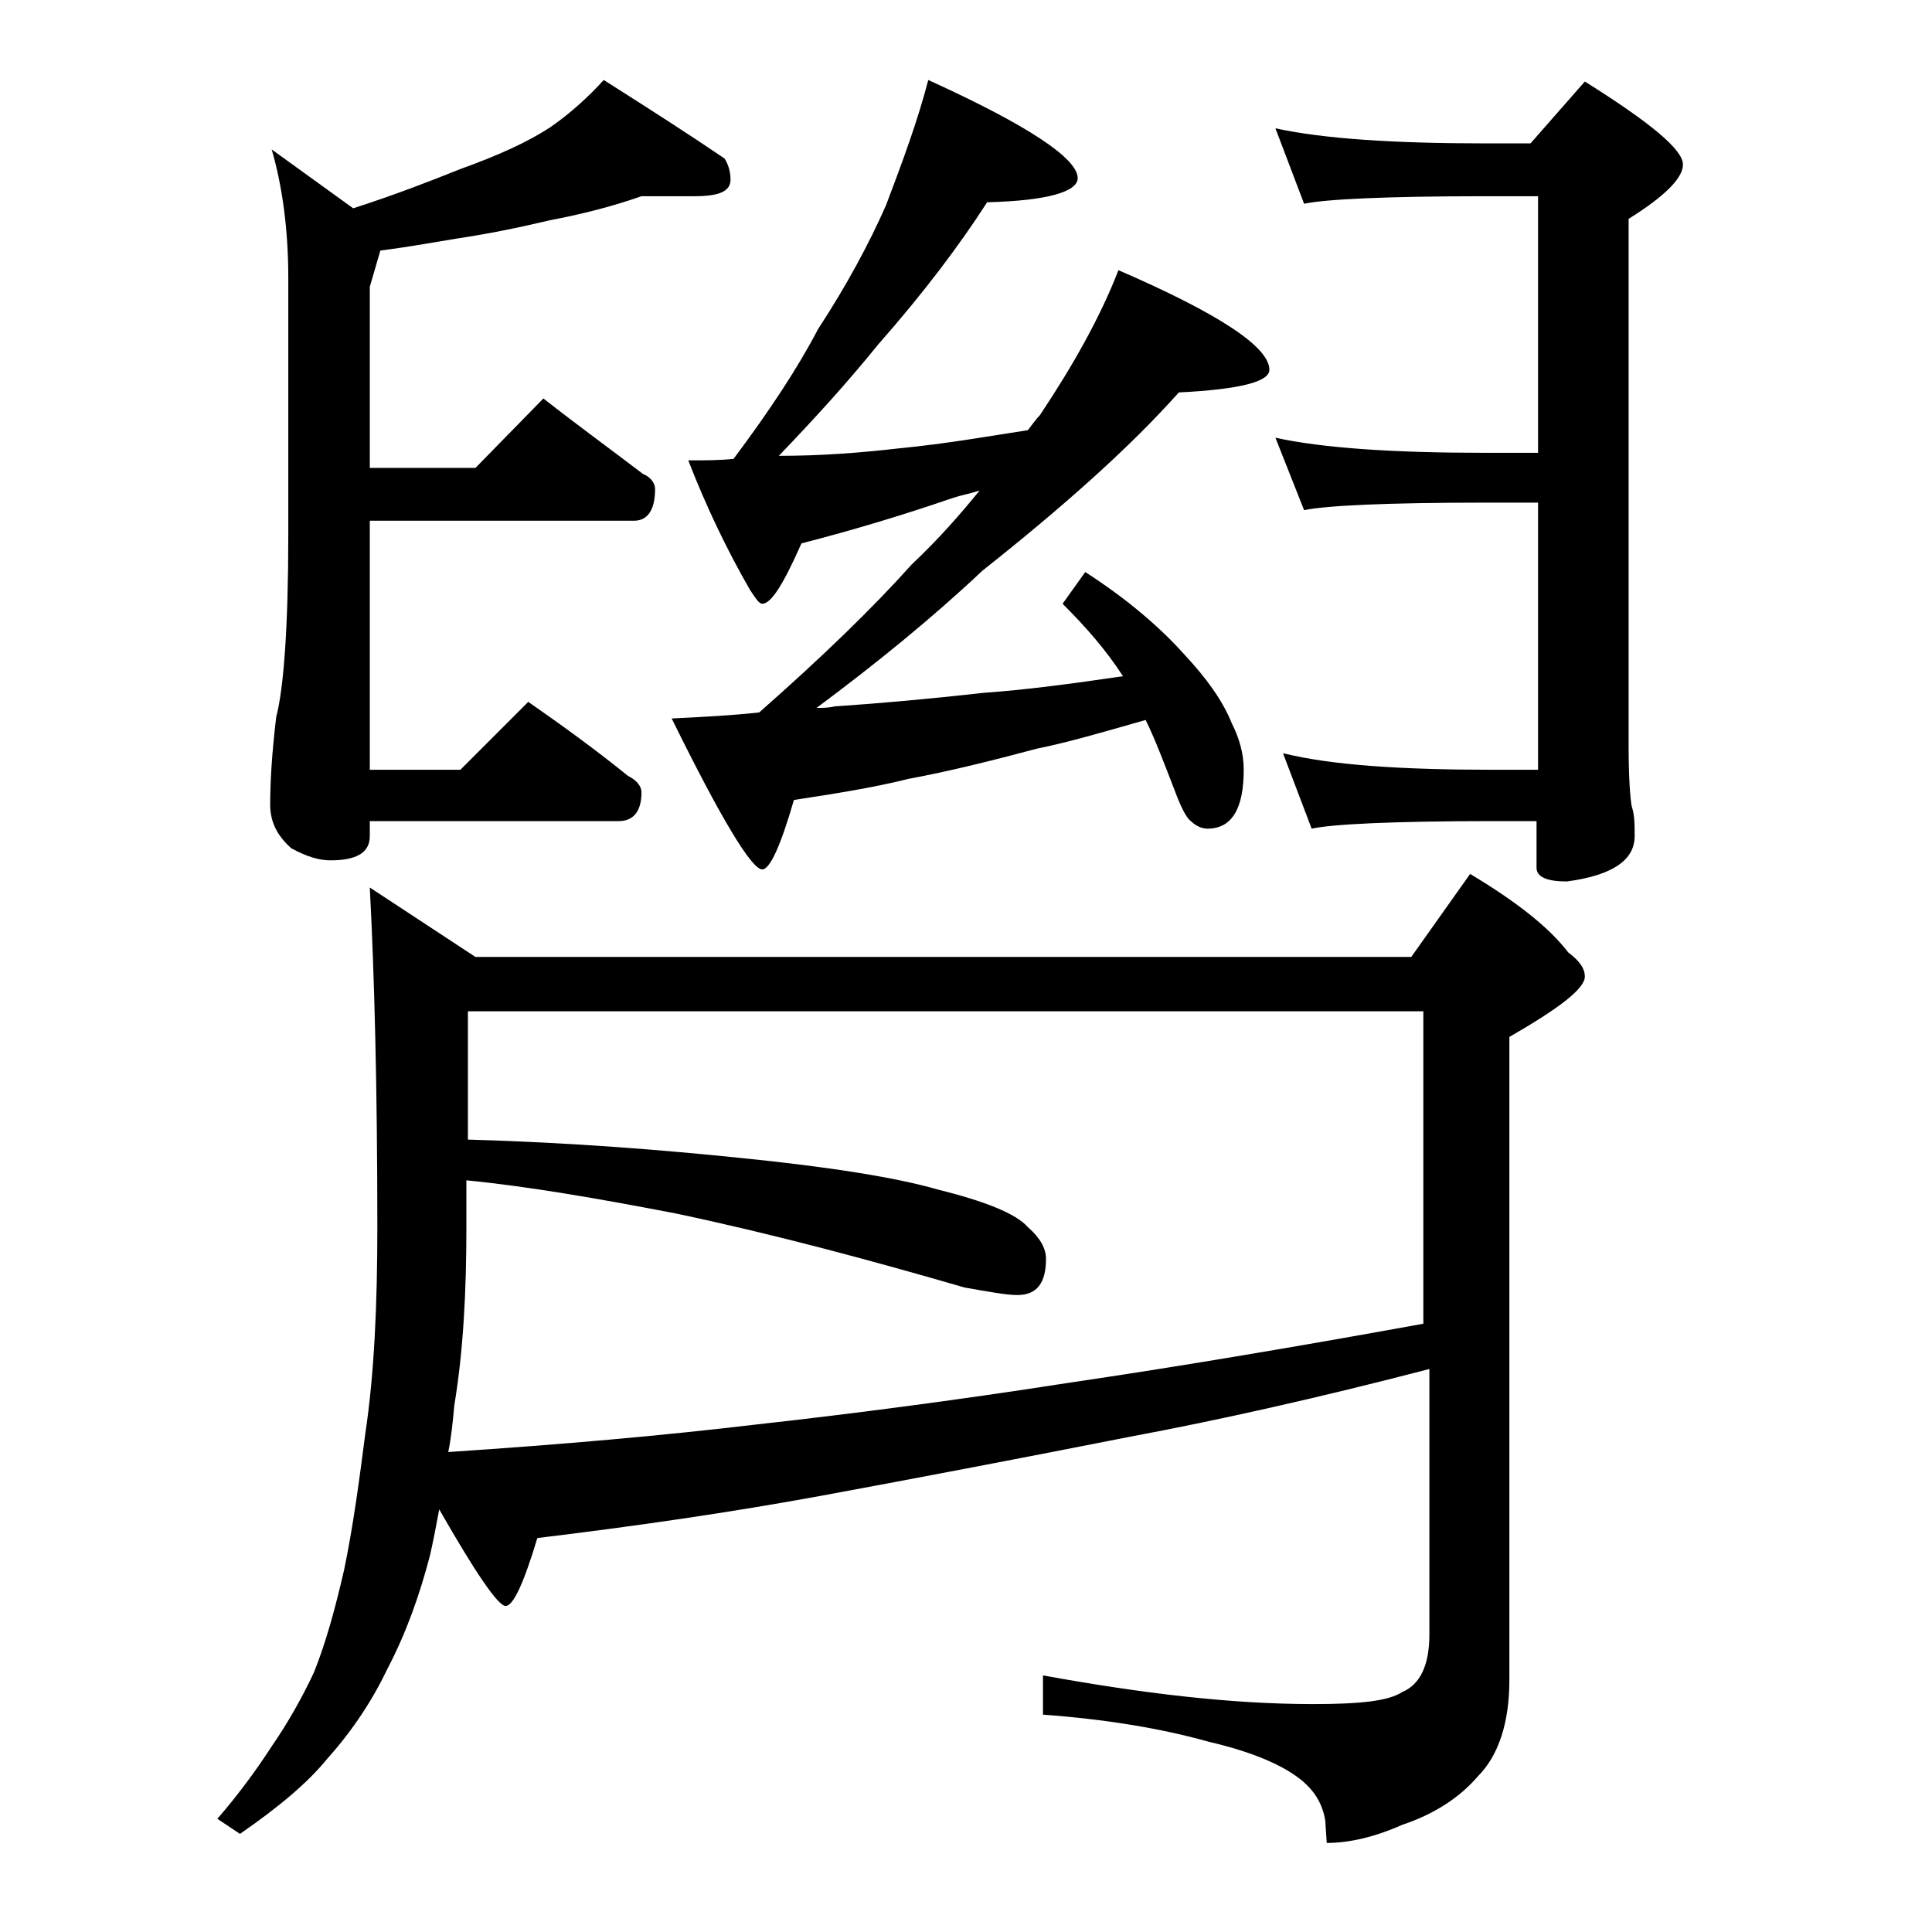 <?xml version="1.0" encoding="utf-8"?>
<!-- Generator: Adobe Illustrator 18.0.0, SVG Export Plug-In . SVG Version: 6.00 Build 0)  -->
<!DOCTYPE svg PUBLIC "-//W3C//DTD SVG 1.1//EN" "http://www.w3.org/Graphics/SVG/1.1/DTD/svg11.dtd">
<svg version="1.1" id="Layer_1" xmlns="http://www.w3.org/2000/svg" xmlns:xlink="http://www.w3.org/1999/xlink" x="0px" y="0px"
	 viewBox="0 0 128 128" enable-background="new 0 0 128 128" xml:space="preserve">
<path d="M29.1,100c-0.2,1.1-0.4,2.1-0.6,3c-0.7,2.7-1.6,5.2-2.8,7.5c-1,2.1-2.3,4.1-4,6c-1.3,1.6-3.2,3.2-5.8,5l-1.5-1
	c1.3-1.5,2.5-3.1,3.6-4.8c1.1-1.6,2-3.2,2.8-4.9c0.8-2,1.4-4.2,2-6.8c0.6-2.9,1-5.9,1.4-9C24.8,91,25,86.4,25,81.3
	c0-9.3-0.2-16.8-0.5-22.5l7,4.6h62l3.9-5.5c3,1.8,5.2,3.5,6.5,5.2c0.8,0.6,1.1,1.1,1.1,1.6c0,0.8-1.7,2.1-5,4v42.6
	c0,2.8-0.7,5-2.1,6.4c-1.2,1.4-2.9,2.5-5,3.2c-1.8,0.8-3.5,1.2-5,1.2l-0.1-1.5c-0.2-1.2-0.8-2-1.5-2.6c-1.2-1-3.2-1.9-6.2-2.6
	c-3.2-0.9-6.9-1.5-11-1.8V111c6.6,1.2,12.5,1.9,17.9,1.9c3.1,0,5-0.2,5.9-0.8c1.2-0.5,1.8-1.8,1.8-3.8V90.7
	c-7.3,1.9-14,3.4-19.9,4.5c-7.1,1.4-13.9,2.7-20.4,3.9c-6,1.1-12.2,2-18.8,2.8c-0.9,3-1.6,4.5-2.1,4.5S31.5,104.2,29.1,100z
	 M42.5,13c-2,0.7-4,1.2-6.1,1.6c-2.1,0.5-4.1,0.9-6.1,1.2c-1.8,0.3-3.5,0.6-5.1,0.8L24.5,19v12h7l4.5-4.6c2.3,1.8,4.5,3.4,6.6,5
	c0.5,0.2,0.8,0.6,0.8,1c0,1.4-0.5,2.1-1.4,2.1H24.5V51h6l4.5-4.5c2.3,1.6,4.5,3.2,6.6,4.9c0.6,0.3,0.9,0.7,0.9,1.1
	c0,1.2-0.5,1.9-1.5,1.9H24.5v1c0,1.1-0.9,1.6-2.6,1.6c-0.7,0-1.5-0.2-2.6-0.8c-0.9-0.8-1.4-1.7-1.4-2.9c0-1.4,0.1-3.3,0.4-5.8
	c0.5-1.9,0.8-6,0.8-12.1v-17c0-3.2-0.4-6.1-1.1-8.5l5.4,3.9c2.8-0.9,5.1-1.8,7.1-2.6c2.5-0.9,4.5-1.8,6-2.8c1.3-0.9,2.5-2,3.5-3.1
	C43,7.2,45.8,9,48,10.5c0.2,0.3,0.4,0.8,0.4,1.4c0,0.8-0.8,1.1-2.4,1.1H42.5z M31,67v8.5c7,0.2,13,0.7,17.9,1.2
	c6,0.6,10.4,1.3,13.2,2.1c3.2,0.8,5.2,1.6,6,2.5c0.8,0.7,1.2,1.4,1.2,2.1c0,1.6-0.6,2.4-1.9,2.4c-0.7,0-1.8-0.2-3.5-0.5
	c-6.2-1.8-12.5-3.5-19.1-4.9c-5.2-1-9.8-1.8-13.9-2.2v3.1c0,4.2-0.2,8.2-0.8,11.8c-0.1,1.1-0.2,2.1-0.4,3.1
	c7.6-0.5,14.3-1.1,20.2-1.8c6.3-0.7,13.3-1.6,21-2.8c6.8-1,14.6-2.3,23.4-3.9V67H31z M61.5,5.3c6.6,3,9.9,5.2,9.9,6.5
	c0,0.9-2,1.5-6,1.6c-1.8,2.8-4.2,6-7.2,9.4c-2.1,2.6-4.3,5-6.6,7.4c2.8,0,5.4-0.2,8-0.5c3.1-0.3,5.9-0.8,8.5-1.2
	c0.3-0.4,0.6-0.8,0.8-1c2.2-3.3,4-6.5,5.2-9.6c6.7,2.9,10,5.1,10,6.6c0,0.8-2,1.3-6,1.5c-3.3,3.7-7.7,7.6-13,11.8
	c-3.4,3.2-7.1,6.2-11,9.1c0.4,0,0.8,0,1.2-0.1c3-0.2,6.3-0.5,9.9-0.9c2.8-0.2,5.8-0.6,9.2-1.1c-1.1-1.7-2.4-3.2-4-4.8l1.5-2.1
	c2.8,1.8,5,3.7,6.6,5.5c1.4,1.5,2.5,3,3.1,4.5c0.5,1,0.8,2,0.8,3.1c0,2.6-0.8,3.9-2.4,3.9c-0.4,0-0.8-0.2-1.1-0.5
	c-0.3-0.2-0.7-1-1.1-2.1c-0.7-1.8-1.3-3.4-1.9-4.6c-2.8,0.8-5.2,1.5-7.2,1.9c-3,0.8-5.8,1.5-8.5,2c-2.4,0.6-5,1-7.6,1.4
	c-0.9,3.1-1.6,4.6-2.1,4.6c-0.7,0-2.7-3.3-6-10c2.1-0.1,4-0.2,5.8-0.4c4.2-3.7,7.5-6.9,10.1-9.8c1.8-1.7,3.2-3.3,4.5-4.9
	c-0.6,0.2-1.2,0.3-1.8,0.5c-3.2,1.1-6.5,2.1-10,3c-1.2,2.7-2,4-2.6,4c-0.2,0-0.4-0.3-0.8-0.9c-1.5-2.6-2.9-5.5-4.1-8.6
	c1.1,0,2.1,0,3-0.1c2.4-3.2,4.3-6.1,5.6-8.6c1.9-2.9,3.4-5.7,4.5-8.2C59.8,10.7,60.8,8,61.5,5.3z M84.5,8.5c3.2,0.7,7.9,1,13.9,1h3
	l3.6-4.1c4.3,2.7,6.5,4.5,6.5,5.5c0,0.9-1.2,2.1-3.6,3.6v34.9c0,2.1,0.1,3.4,0.2,4c0.2,0.6,0.2,1.2,0.2,2c0,1.6-1.5,2.6-4.5,3
	c-1.3,0-2-0.3-2-0.9v-3.1H99c-6.7,0-10.7,0.2-12.1,0.5l-1.9-5c3.2,0.8,7.9,1.1,14,1.1h2.9V33.3h-3.5c-6.6,0-10.6,0.2-12,0.5L84.5,29
	c3.2,0.7,7.9,1,13.9,1h3.5V13h-3.5c-6.6,0-10.6,0.2-12,0.5L84.5,8.5z"/>
</svg>
